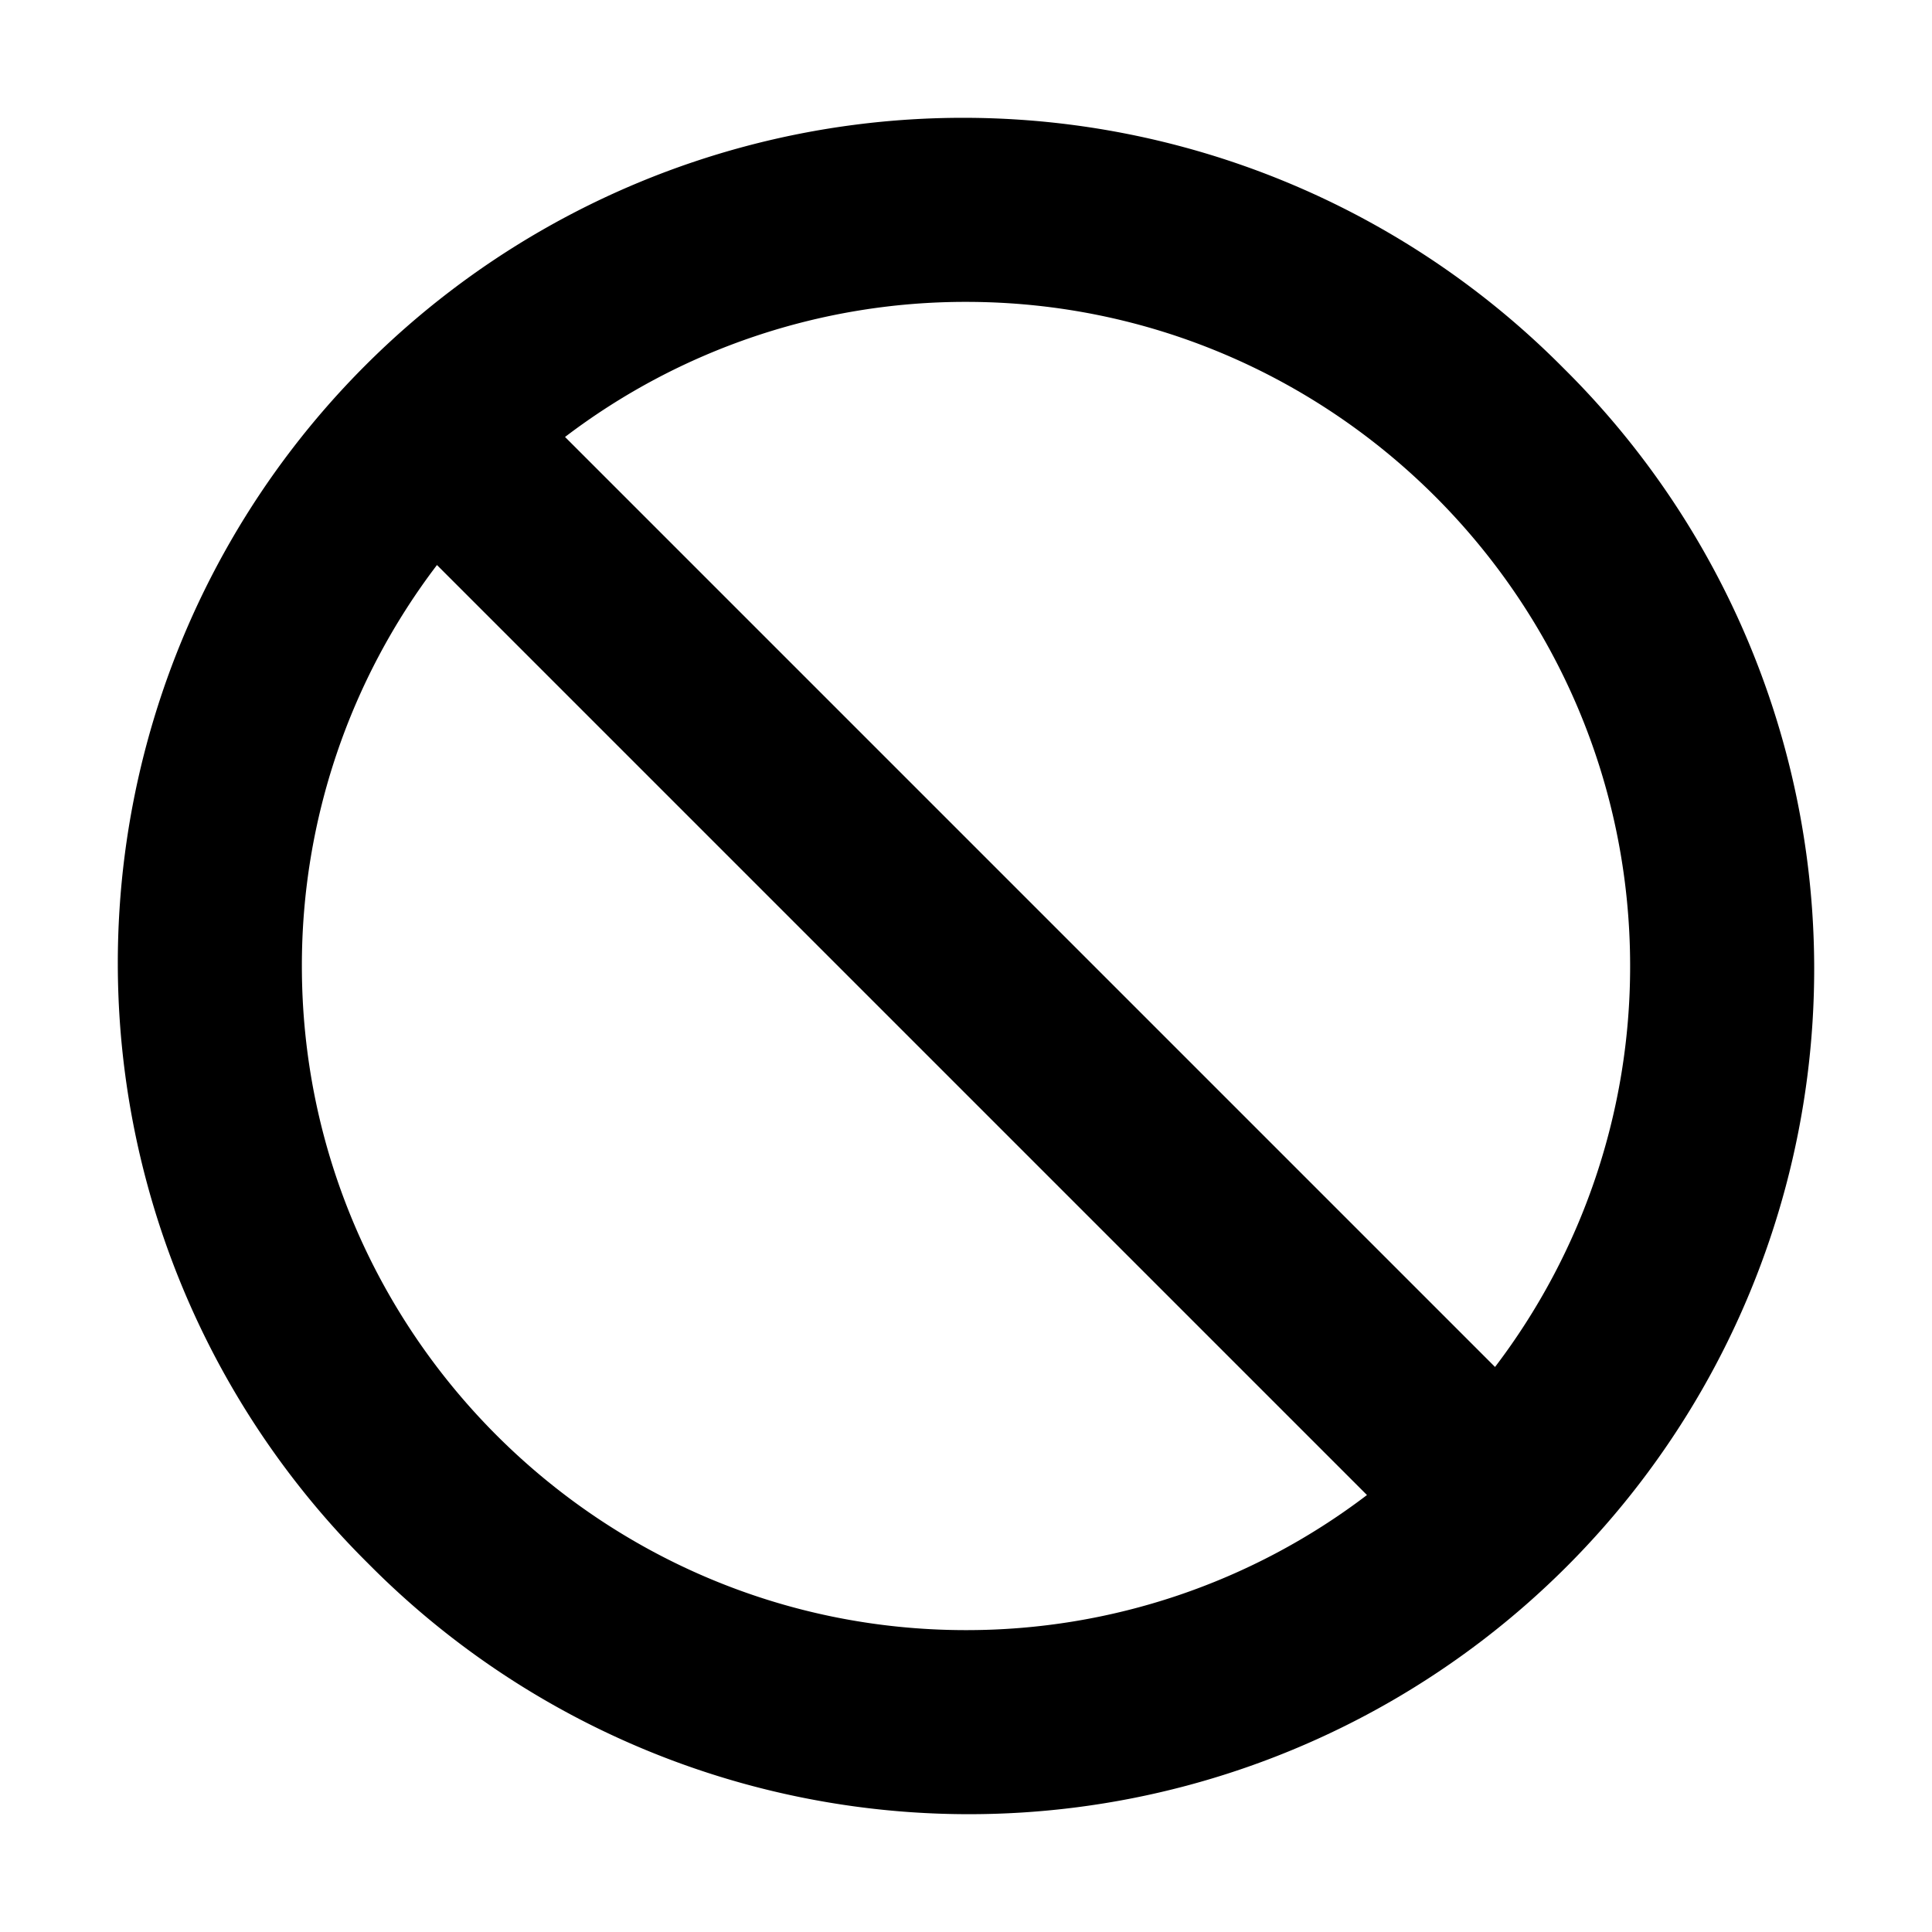 <svg xmlns="http://www.w3.org/2000/svg" viewBox="0 0 512 512" class="ionicon"><path d="M414.39 97.61A224 224 0 1 0 97.61 414.39 224 224 0 1 0 414.39 97.61M432 256a175.1 175.1 0 0 1-35.8 106.26L149.74 115.8A175.1 175.1 0 0 1 256 80c97.05 0 176 79 176 176m-352 0a175.1 175.1 0 0 1 35.8-106.26L362.26 396.2A175.1 175.1 0 0 1 256 432c-97 0-176-78.95-176-176"/></svg>